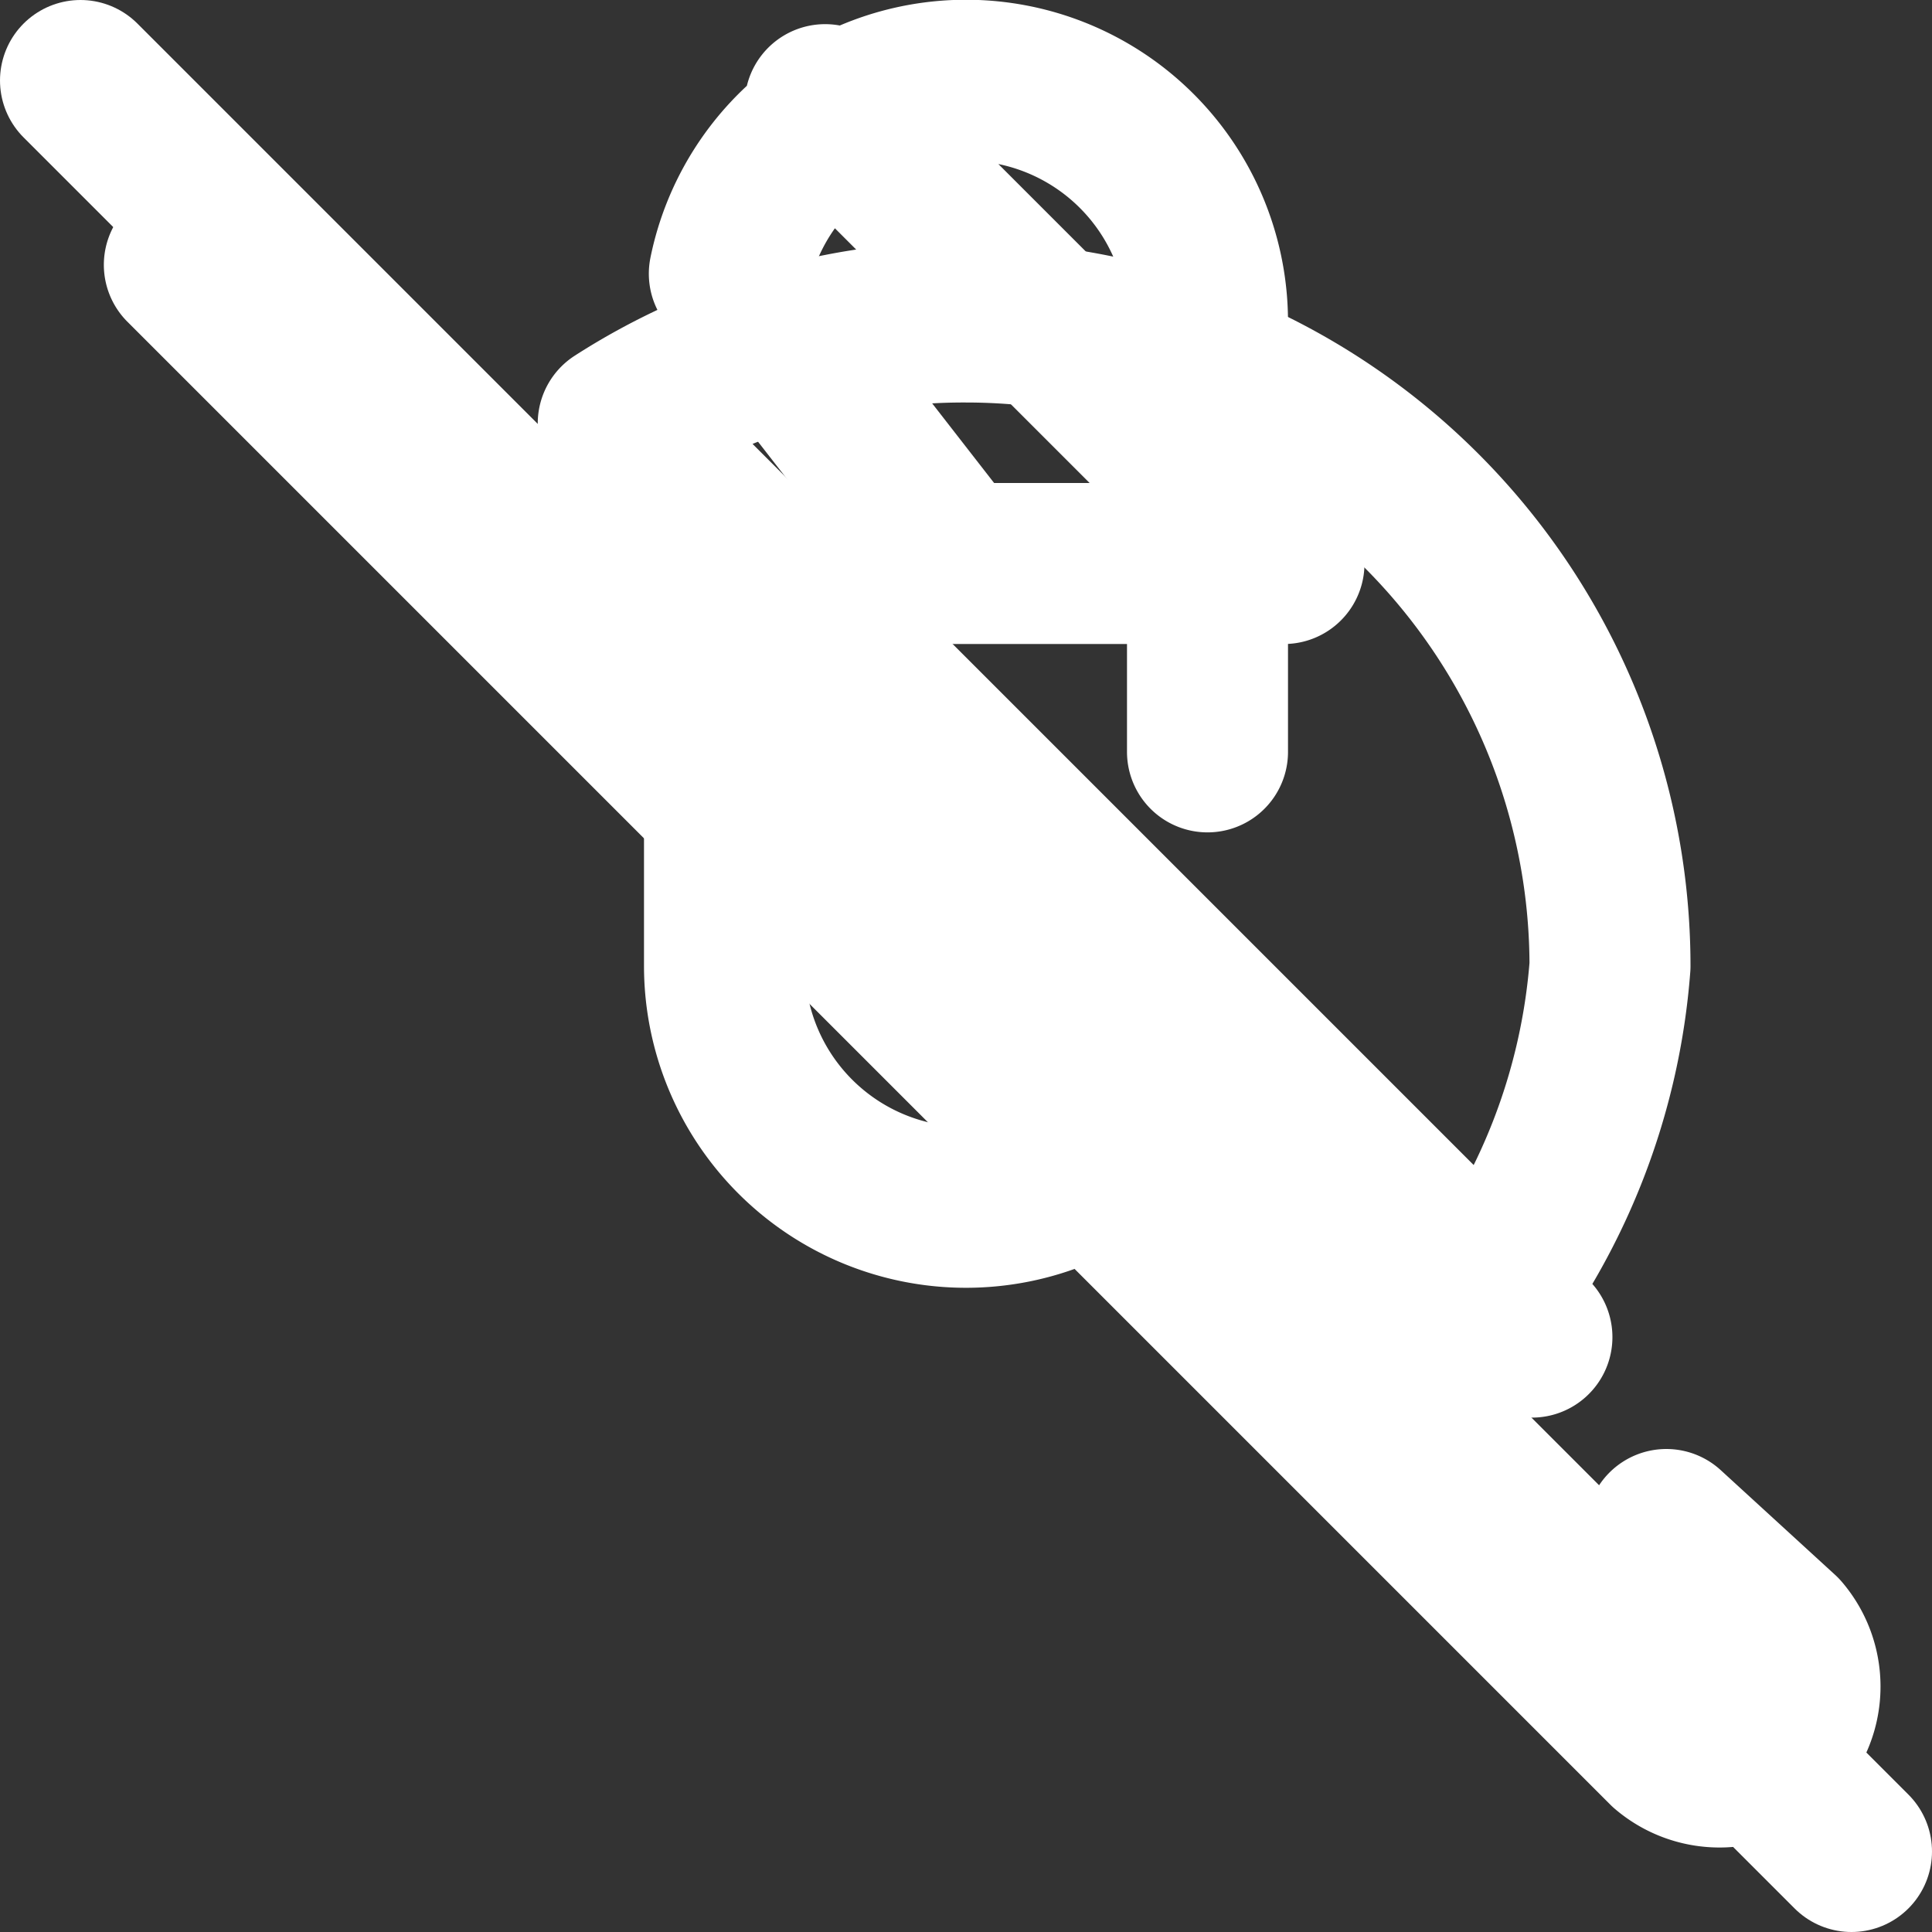 <svg xmlns="http://www.w3.org/2000/svg" width="30" height="30" viewBox="0 0 24 24" fill="none" stroke="white" stroke-width="2" stroke-linecap="round" stroke-linejoin="round">
  <rect x="0" y="0" width="24" height="24" fill="#333333" stroke="none"/>
  <line x1="1" y1="1" x2="23" y2="23"></line>
  <path d="M9 9v3a3 3 0 0 0 5.12 2.12L9 9z"></path>
  <path d="M15 9.34V4a3 3 0 0 0-5.94-.6l2.8 3.6h4.09l-5.7-5.7"></path>
  <path d="M2.29 3.29l18.42 18.42a1 1 0 0 0 1.41-1.41L20.7 19"></path>
  <path d="M18.32 16.32A7.98 7.98 0 0 0 20 12a8 8 0 0 0-8-8 7.93 7.93 0 0 0-4.32 1.26l11.35 11.35z"></path>
</svg> 